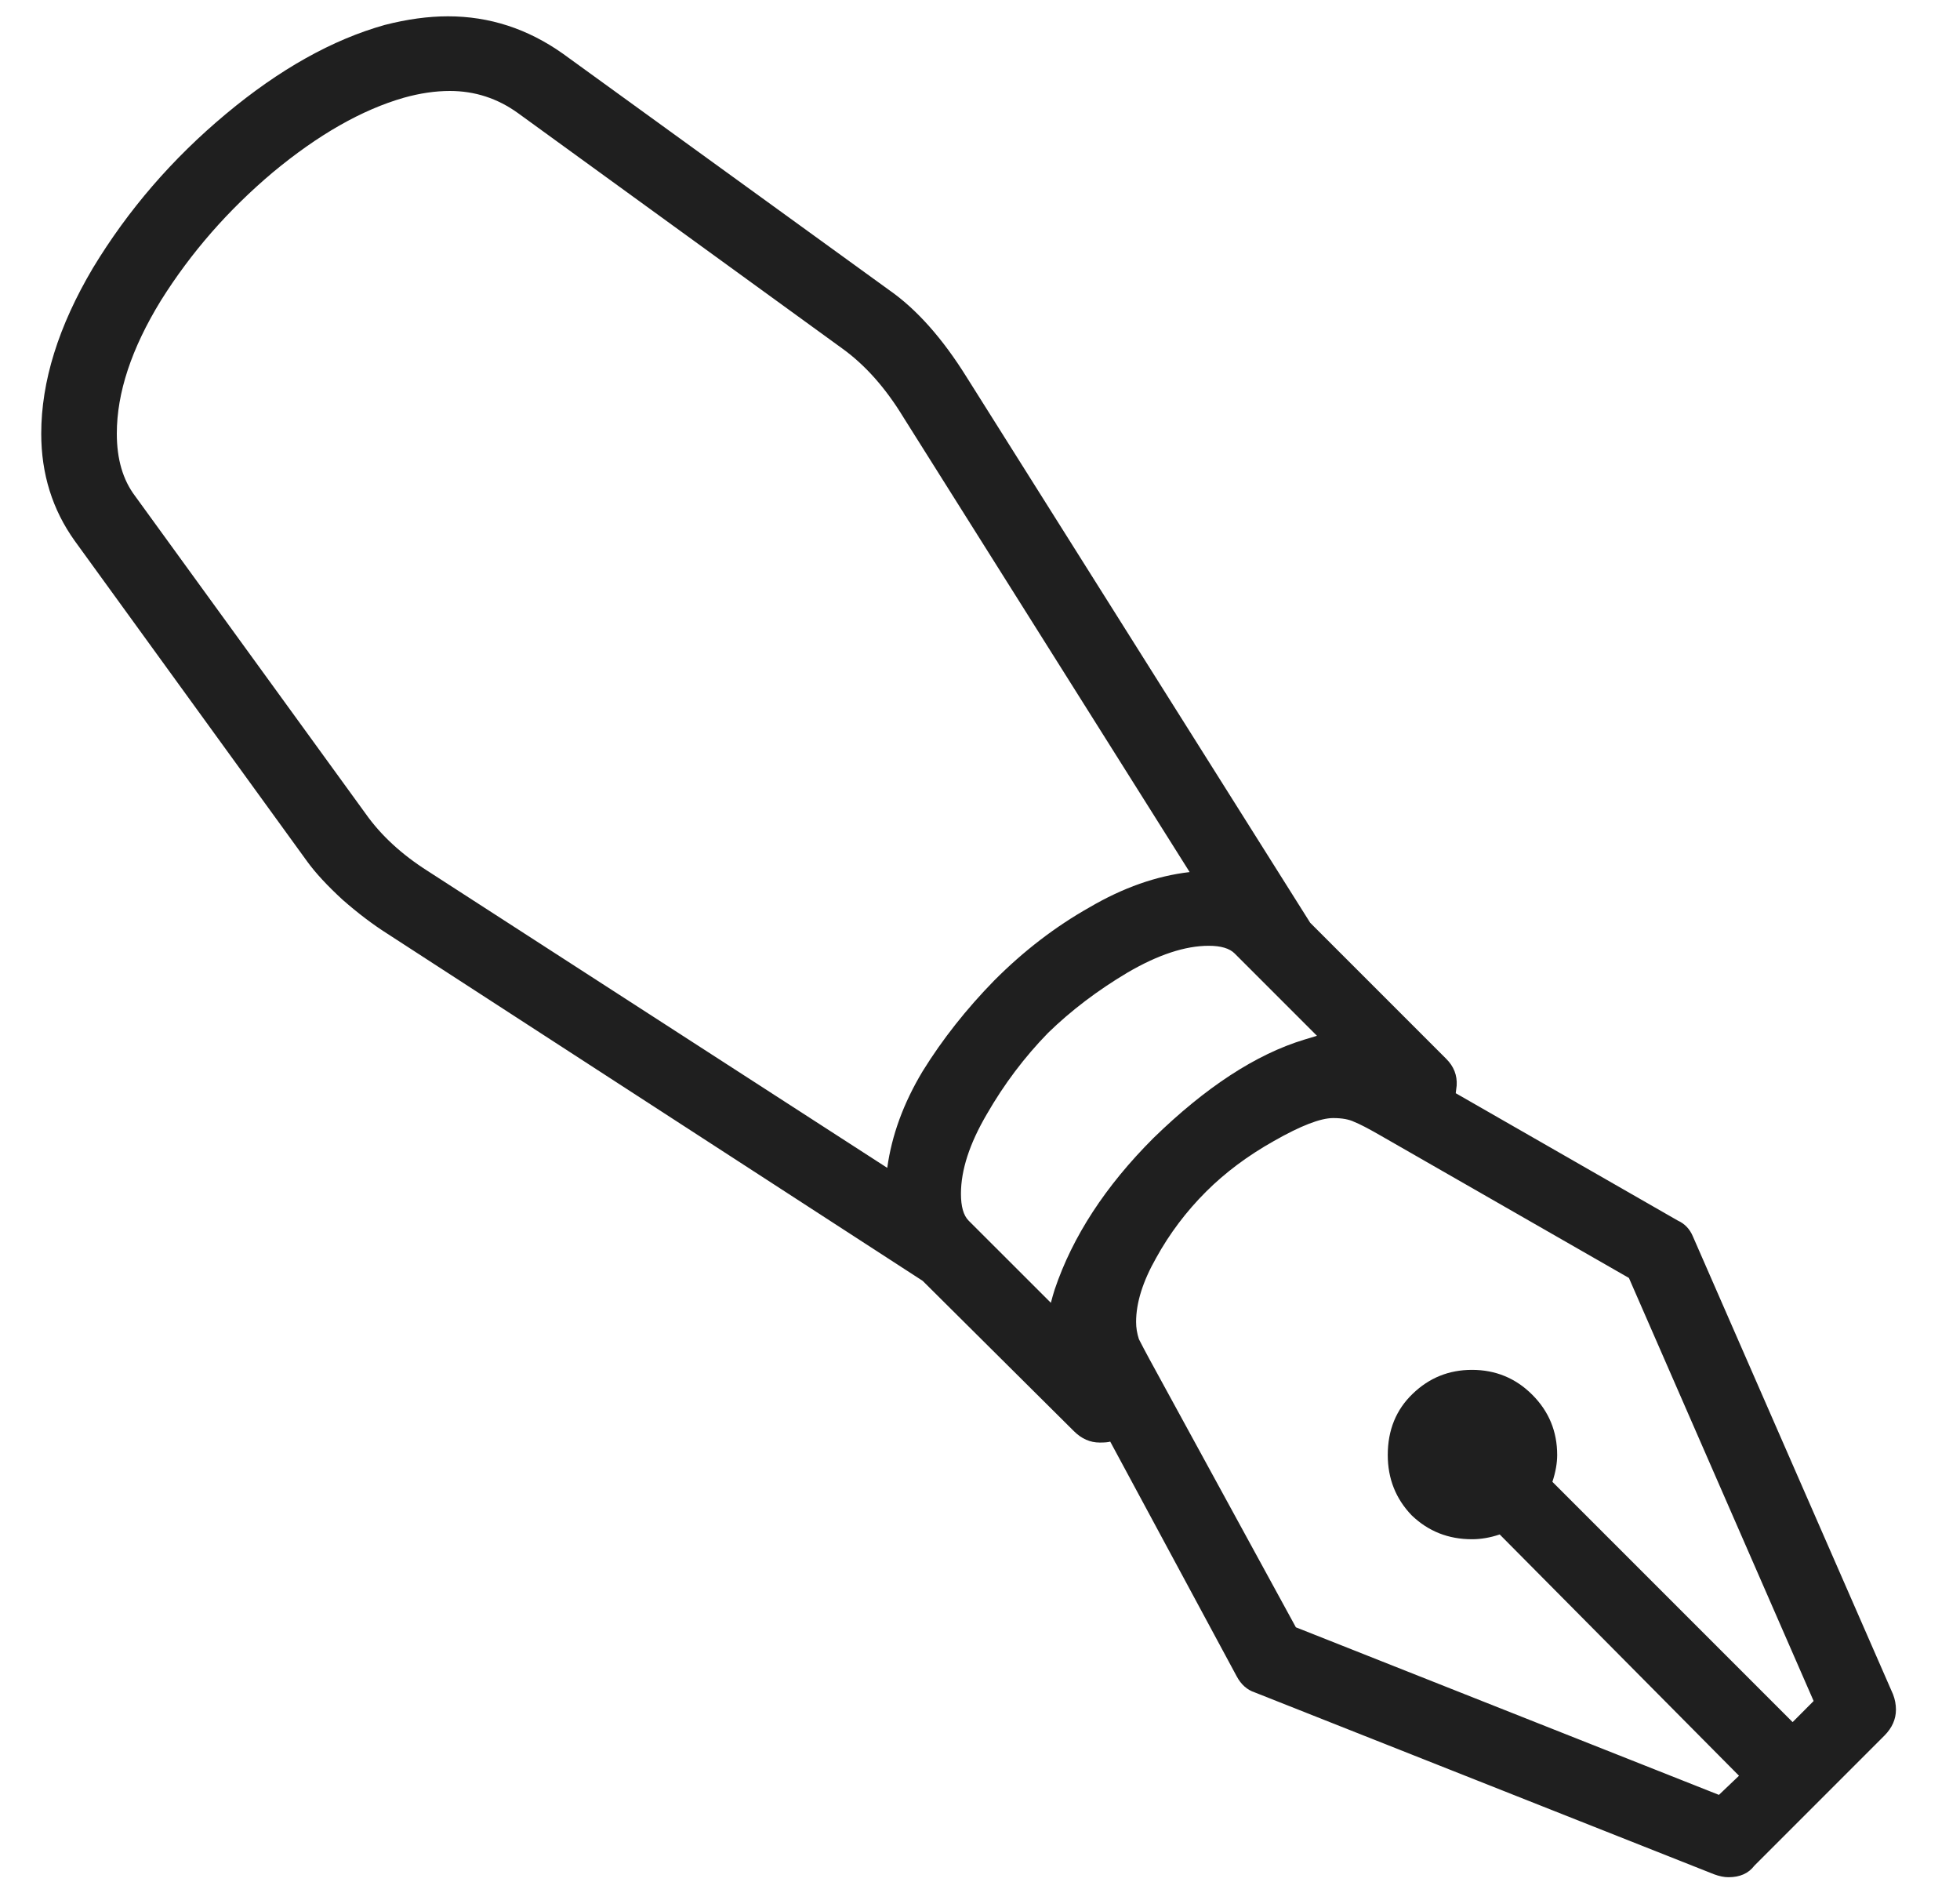 <svg width="25" height="24" viewBox="0 0 25 24" fill="none" xmlns="http://www.w3.org/2000/svg">
  <path d="M4.933 11.902C4.754 11.788 4.566 11.646 4.371 11.475C4.176 11.296 4.025 11.133 3.919 10.987L0.953 6.897C0.668 6.499 0.526 6.043 0.526 5.53C0.526 4.863 0.746 4.159 1.185 3.418C1.633 2.678 2.198 2.023 2.882 1.453C3.565 0.883 4.241 0.505 4.908 0.318C5.193 0.245 5.462 0.208 5.714 0.208C6.243 0.208 6.731 0.367 7.179 0.684L11.341 3.699C11.691 3.943 12.021 4.314 12.33 4.81L16.712 11.768L18.446 13.502C18.544 13.599 18.588 13.713 18.58 13.843L18.568 13.941L21.4 15.565C21.489 15.605 21.555 15.674 21.595 15.772L24.146 21.607C24.171 21.672 24.183 21.737 24.183 21.802C24.183 21.924 24.134 22.034 24.037 22.132L22.377 23.792C22.303 23.89 22.193 23.939 22.047 23.939C21.99 23.939 21.929 23.926 21.864 23.902L16.004 21.582C15.907 21.55 15.829 21.481 15.773 21.375L14.161 18.384C14.137 18.392 14.092 18.396 14.027 18.396C13.905 18.396 13.795 18.348 13.697 18.25L11.769 16.334L4.933 11.902ZM1.49 5.53C1.49 5.856 1.568 6.12 1.722 6.324L4.664 10.377C4.859 10.653 5.124 10.897 5.458 11.109L11.317 14.893C11.374 14.478 11.524 14.067 11.769 13.66C12.021 13.253 12.326 12.867 12.684 12.501C13.058 12.126 13.461 11.817 13.893 11.573C14.324 11.32 14.751 11.17 15.174 11.121L11.524 5.323C11.296 4.948 11.036 4.655 10.743 4.444L6.605 1.441C6.345 1.254 6.056 1.16 5.738 1.16C5.551 1.16 5.356 1.189 5.152 1.246C4.615 1.4 4.058 1.718 3.48 2.198C2.91 2.678 2.434 3.223 2.052 3.833C1.677 4.444 1.49 5.009 1.49 5.53ZM12.257 15.223C12.257 15.385 12.289 15.499 12.354 15.565L13.404 16.614C13.421 16.549 13.437 16.492 13.453 16.443C13.681 15.768 14.1 15.125 14.71 14.515C15.378 13.864 16.021 13.444 16.639 13.257L16.798 13.209L15.748 12.159C15.683 12.094 15.573 12.061 15.418 12.061C15.117 12.061 14.771 12.175 14.381 12.403C13.998 12.631 13.661 12.887 13.368 13.172C13.067 13.481 12.806 13.827 12.586 14.21C12.367 14.584 12.257 14.921 12.257 15.223ZM14.491 16.858C14.491 16.932 14.503 17.005 14.527 17.078C14.56 17.143 14.605 17.229 14.662 17.334L16.529 20.752L21.925 22.889L22.181 22.645L19.129 19.568C19.007 19.609 18.889 19.629 18.775 19.629C18.474 19.629 18.218 19.528 18.006 19.324C17.803 19.113 17.701 18.856 17.701 18.555C17.701 18.238 17.807 17.977 18.019 17.774C18.23 17.57 18.482 17.469 18.775 17.469C19.076 17.469 19.333 17.575 19.544 17.786C19.756 17.998 19.862 18.254 19.862 18.555C19.862 18.661 19.841 18.775 19.801 18.897L22.865 21.961L23.133 21.692L20.777 16.297L17.604 14.478C17.449 14.389 17.339 14.332 17.274 14.307C17.209 14.275 17.119 14.258 17.005 14.258C16.843 14.258 16.59 14.356 16.248 14.551C15.915 14.738 15.626 14.954 15.382 15.198C15.13 15.45 14.918 15.731 14.747 16.041C14.576 16.342 14.491 16.614 14.491 16.858Z" fill="#1F1F1F"/>
</svg>
